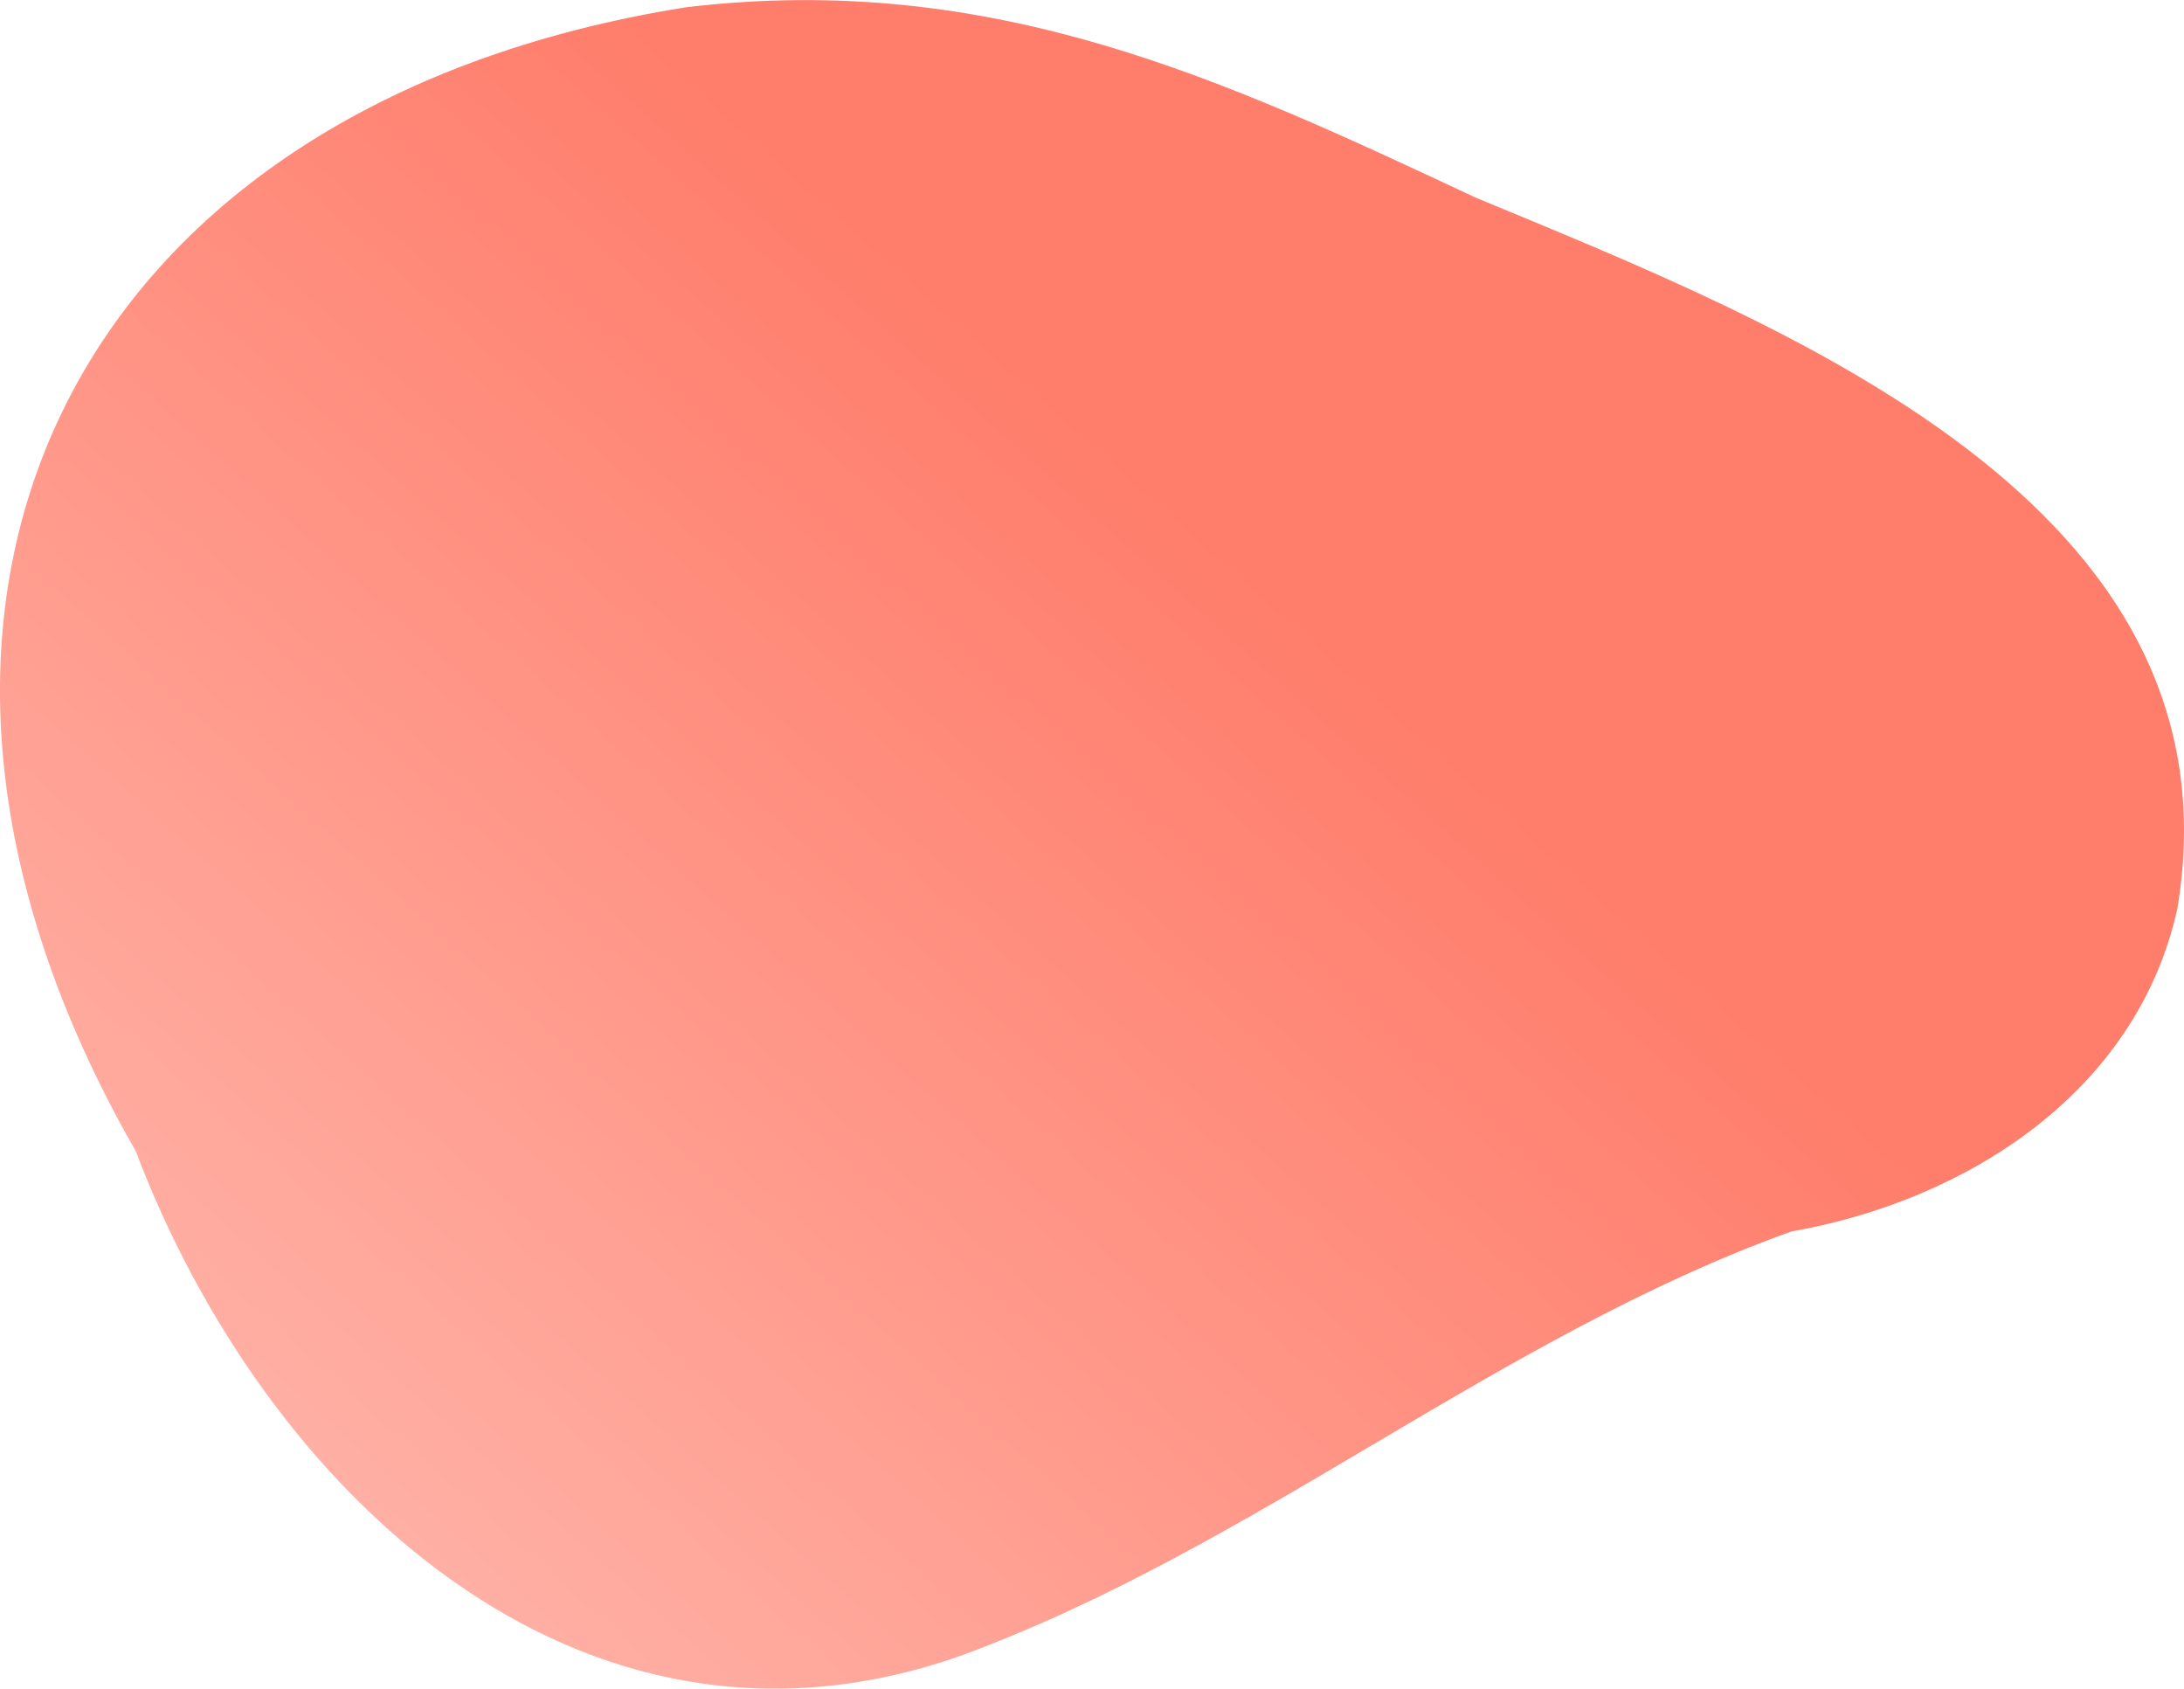 <svg id="Layer_1" data-name="Layer 1" xmlns="http://www.w3.org/2000/svg" xmlns:xlink="http://www.w3.org/1999/xlink" viewBox="0 0 602.91 466.05"><defs><style>.cls-1{fill:url(#linear-gradient);}</style><linearGradient id="linear-gradient" x1="106.73" y1="-93.79" x2="353.39" y2="181.38" gradientTransform="matrix(1, 0, 0, -1, -13.53, 334.07)" gradientUnits="userSpaceOnUse"><stop offset="0" stop-color="#ffb1a6"/><stop offset="1" stop-color="#ff7d6b"/></linearGradient></defs><path class="cls-1" d="M189.47,2c84.9-10.1,149,20.3,217.8,52.5,84.2,35,212.5,84.1,193.8,196.3-11.2,50.7-58.2,80.6-106.6,89.1-81.1,29.2-148.3,87.4-229.3,117.1-105.7,37.2-192.4-46-227.7-139.3C-49.23,166.67,19.87,28.87,189.47,2Z" transform="translate(0 0)"/></svg>